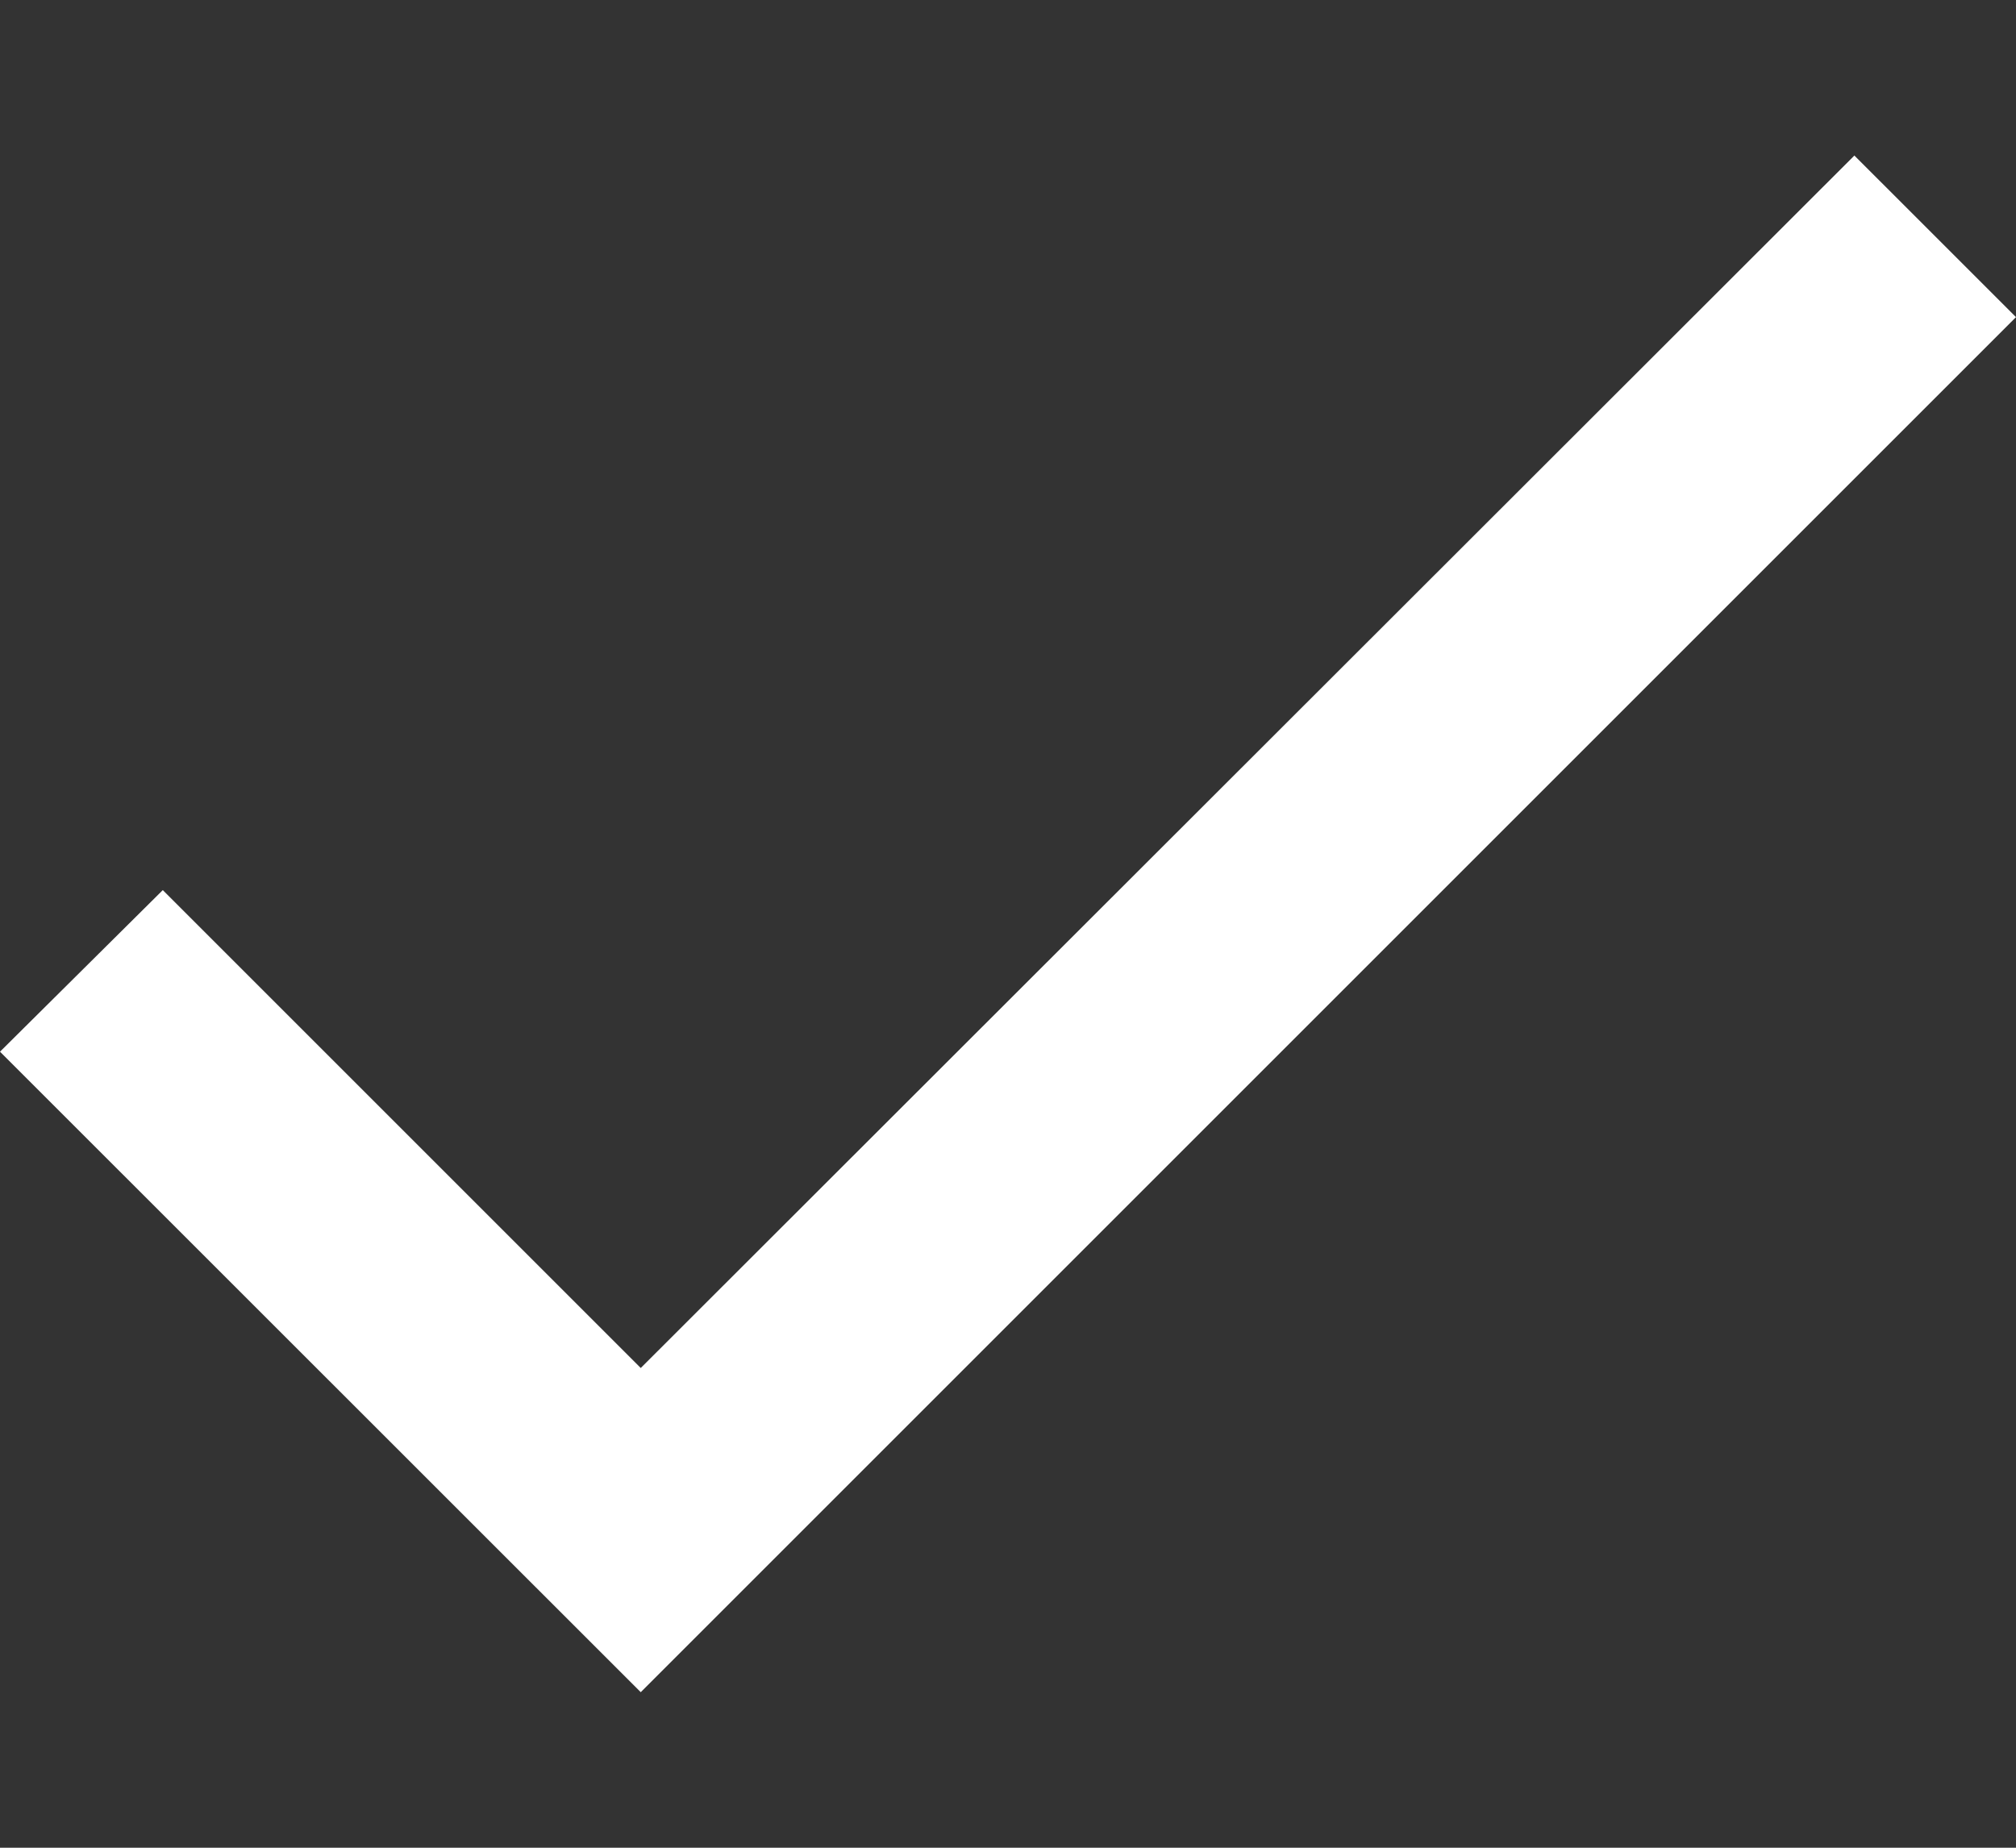 <svg xmlns="http://www.w3.org/2000/svg" width="12" height="11" viewBox="0 0 12 11" fill="none">
  <rect x="0" y="0" width="12" height="11" fill="#333333" stroke="none"/>
  <path d="M3.814 8.144L0.969 5.299L0 6.261L3.814 10.074L12 1.888L11.038 0.926L3.814 8.144Z" fill="white"/>
</svg>
